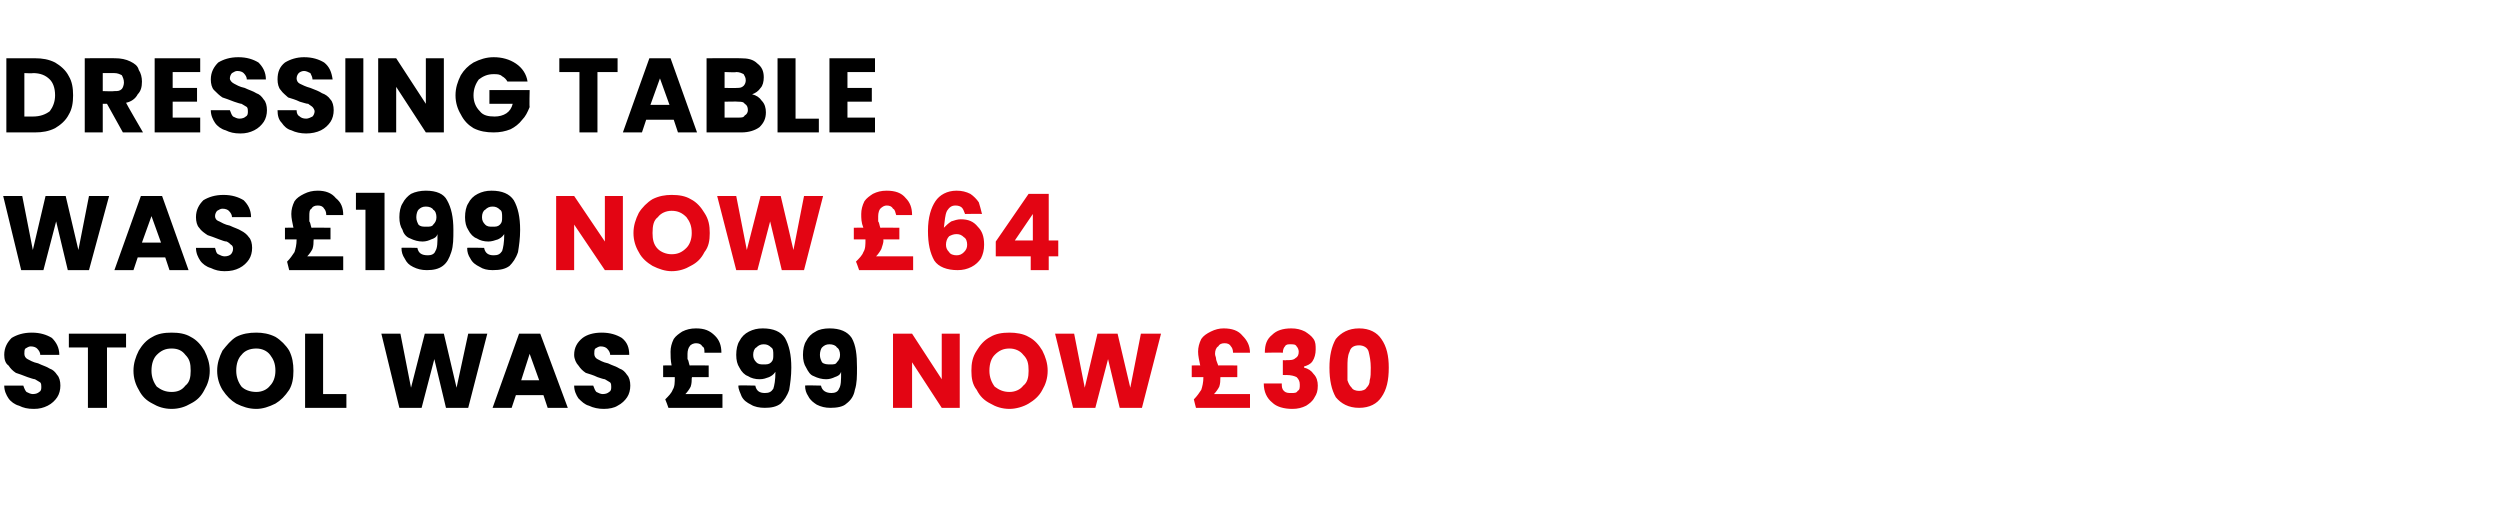 <?xml version="1.0" standalone="no"?><!DOCTYPE svg PUBLIC "-//W3C//DTD SVG 1.1//EN" "http://www.w3.org/Graphics/SVG/1.1/DTD/svg11.dtd"><svg xmlns="http://www.w3.org/2000/svg" version="1.1" width="236px" height="48.5px" viewBox="0 -2 236 48.5" style="top:-2px">  <desc>Dressing table was £199 NOW £64 Stool was £99 NOW £30</desc>  <defs/>  <g id="Polygon45221">    <path d="M 90.6 36.5 L 88.9 36.5 L 86.1 32.2 L 86.1 36.5 L 84.3 36.5 L 84.3 29.5 L 86.1 29.5 L 88.9 33.8 L 88.9 29.5 L 90.6 29.5 L 90.6 36.5 Z M 95.3 36.6 C 94.6 36.6 94 36.4 93.5 36.1 C 92.9 35.8 92.5 35.4 92.2 34.8 C 91.8 34.3 91.7 33.7 91.7 33 C 91.7 32.3 91.8 31.7 92.2 31.1 C 92.5 30.6 92.9 30.1 93.5 29.8 C 94 29.5 94.6 29.4 95.3 29.4 C 95.9 29.4 96.6 29.5 97.1 29.8 C 97.7 30.1 98.1 30.6 98.4 31.1 C 98.7 31.7 98.9 32.3 98.9 33 C 98.9 33.7 98.7 34.3 98.4 34.8 C 98.1 35.4 97.6 35.8 97.1 36.1 C 96.6 36.4 95.9 36.6 95.3 36.6 C 95.3 36.6 95.3 36.6 95.3 36.6 Z M 95.3 35 C 95.8 35 96.3 34.8 96.6 34.4 C 97 34.1 97.1 33.6 97.1 33 C 97.1 32.3 97 31.9 96.6 31.5 C 96.3 31.1 95.8 30.9 95.3 30.9 C 94.7 30.9 94.3 31.1 93.9 31.5 C 93.6 31.8 93.4 32.3 93.4 33 C 93.4 33.6 93.6 34.1 93.9 34.5 C 94.3 34.8 94.7 35 95.3 35 C 95.3 35 95.3 35 95.3 35 Z M 109.6 29.5 L 107.8 36.5 L 105.7 36.5 L 104.6 31.9 L 103.4 36.5 L 101.3 36.5 L 99.6 29.5 L 101.4 29.5 L 102.4 34.6 L 103.6 29.5 L 105.5 29.5 L 106.7 34.6 L 107.7 29.5 L 109.6 29.5 Z M 118 35.2 L 118 36.5 L 112.9 36.5 C 112.9 36.5 112.69 35.7 112.7 35.7 C 113 35.4 113.2 35.1 113.4 34.8 C 113.5 34.5 113.6 34.1 113.6 33.6 C 113.6 33.65 113.6 33.6 113.6 33.6 L 112.5 33.6 L 112.5 32.5 C 112.5 32.5 113.32 32.48 113.3 32.5 C 113.2 32 113.1 31.6 113.1 31.2 C 113.1 30.8 113.2 30.4 113.4 30 C 113.6 29.7 113.9 29.5 114.3 29.3 C 114.7 29.1 115.1 29 115.5 29 C 116.3 29 116.9 29.2 117.3 29.7 C 117.7 30.1 118 30.6 118 31.3 C 118 31.3 116.4 31.3 116.4 31.3 C 116.4 31 116.3 30.8 116.2 30.7 C 116.1 30.5 115.9 30.4 115.6 30.4 C 115.3 30.4 115.1 30.5 115 30.7 C 114.8 30.8 114.7 31.1 114.7 31.4 C 114.7 31.6 114.8 31.7 114.8 31.9 C 114.8 32 114.9 32.2 115 32.5 C 114.97 32.48 116.8 32.5 116.8 32.5 L 116.8 33.6 L 115.2 33.6 C 115.2 33.6 115.22 33.66 115.2 33.7 C 115.2 33.9 115.2 34.2 115.1 34.5 C 115 34.7 114.8 35 114.6 35.2 C 114.56 35.2 118 35.2 118 35.2 Z M 119.4 31.3 C 119.4 30.5 119.6 30 120.1 29.6 C 120.5 29.2 121.1 29 121.9 29 C 122.4 29 122.8 29.1 123.2 29.3 C 123.5 29.5 123.8 29.7 124 30 C 124.2 30.3 124.2 30.6 124.2 31 C 124.2 31.4 124.1 31.8 123.9 32.1 C 123.7 32.4 123.4 32.5 123.1 32.6 C 123.1 32.6 123.1 32.7 123.1 32.7 C 123.5 32.8 123.8 33 124 33.3 C 124.3 33.6 124.4 34 124.4 34.4 C 124.4 34.9 124.3 35.2 124.1 35.5 C 123.9 35.9 123.6 36.1 123.3 36.3 C 122.9 36.5 122.5 36.6 122 36.6 C 121.2 36.6 120.5 36.4 120.1 36 C 119.6 35.6 119.3 35 119.3 34.2 C 119.3 34.2 121 34.2 121 34.2 C 121 34.5 121 34.7 121.2 34.9 C 121.4 35.1 121.6 35.1 121.9 35.1 C 122.2 35.1 122.4 35.1 122.5 34.9 C 122.7 34.8 122.7 34.6 122.7 34.3 C 122.7 34 122.6 33.8 122.4 33.6 C 122.2 33.5 121.9 33.4 121.4 33.4 C 121.45 33.41 121.1 33.4 121.1 33.4 L 121.1 32 C 121.1 32 121.45 32.02 121.4 32 C 121.8 32 122.1 32 122.3 31.8 C 122.5 31.7 122.6 31.5 122.6 31.2 C 122.6 31 122.5 30.8 122.4 30.7 C 122.3 30.5 122.1 30.5 121.8 30.5 C 121.6 30.5 121.4 30.5 121.3 30.7 C 121.2 30.8 121.1 31 121.1 31.3 C 121.06 31.26 119.4 31.3 119.4 31.3 C 119.4 31.3 119.39 31.26 119.4 31.3 Z M 125.5 32.7 C 125.5 31.6 125.7 30.7 126.1 30 C 126.6 29.4 127.3 29 128.3 29 C 129.3 29 130 29.4 130.4 30 C 130.9 30.7 131.1 31.6 131.1 32.7 C 131.1 33.9 130.9 34.8 130.4 35.5 C 130 36.1 129.3 36.5 128.3 36.5 C 127.3 36.5 126.6 36.1 126.1 35.5 C 125.7 34.8 125.5 33.9 125.5 32.7 C 125.5 32.7 125.5 32.7 125.5 32.7 Z M 129.4 32.7 C 129.4 32.1 129.3 31.6 129.2 31.2 C 129.1 30.8 128.7 30.6 128.3 30.6 C 127.8 30.6 127.5 30.8 127.4 31.2 C 127.2 31.6 127.2 32.1 127.2 32.7 C 127.2 33.2 127.2 33.6 127.2 33.9 C 127.3 34.2 127.4 34.4 127.6 34.6 C 127.7 34.8 128 34.9 128.3 34.9 C 128.6 34.9 128.9 34.8 129 34.6 C 129.2 34.4 129.3 34.2 129.3 33.9 C 129.4 33.6 129.4 33.2 129.4 32.7 C 129.4 32.7 129.4 32.7 129.4 32.7 Z " stroke="none" fill="#e30513"/>  </g>  <g id="Polygon45220">    <path d="M 3.2 36.6 C 2.6 36.6 2.2 36.5 1.8 36.3 C 1.4 36.2 1 35.9 0.8 35.6 C 0.6 35.3 0.4 34.9 0.4 34.4 C 0.4 34.4 2.2 34.4 2.2 34.4 C 2.3 34.7 2.4 34.9 2.5 35 C 2.7 35.1 2.9 35.2 3.1 35.2 C 3.4 35.2 3.6 35.1 3.7 35 C 3.9 34.9 3.9 34.7 3.9 34.5 C 3.9 34.4 3.9 34.2 3.8 34.1 C 3.6 34 3.5 33.9 3.3 33.8 C 3.2 33.8 2.9 33.7 2.6 33.6 C 2.1 33.4 1.8 33.3 1.5 33.2 C 1.2 33 1 32.8 0.8 32.5 C 0.5 32.3 0.4 31.9 0.4 31.5 C 0.4 30.8 0.7 30.3 1.1 29.9 C 1.6 29.6 2.2 29.4 3 29.4 C 3.8 29.4 4.4 29.6 4.9 29.9 C 5.3 30.3 5.6 30.8 5.6 31.5 C 5.6 31.5 3.8 31.5 3.8 31.5 C 3.8 31.3 3.7 31.1 3.5 30.9 C 3.4 30.8 3.2 30.7 2.9 30.7 C 2.7 30.7 2.6 30.8 2.4 30.9 C 2.3 31 2.3 31.2 2.3 31.4 C 2.3 31.6 2.4 31.8 2.6 31.9 C 2.8 32 3.1 32.2 3.6 32.3 C 4 32.5 4.4 32.6 4.7 32.8 C 5 32.9 5.2 33.1 5.4 33.4 C 5.6 33.6 5.7 34 5.7 34.4 C 5.7 34.8 5.6 35.2 5.4 35.5 C 5.2 35.8 4.9 36.1 4.5 36.3 C 4.1 36.5 3.7 36.6 3.2 36.6 C 3.2 36.6 3.2 36.6 3.2 36.6 Z M 11.9 29.5 L 11.9 30.8 L 10.1 30.8 L 10.1 36.5 L 8.3 36.5 L 8.3 30.8 L 6.5 30.8 L 6.5 29.5 L 11.9 29.5 Z M 16.2 36.6 C 15.5 36.6 14.9 36.4 14.4 36.1 C 13.8 35.8 13.4 35.4 13.1 34.8 C 12.8 34.3 12.6 33.7 12.6 33 C 12.6 32.3 12.8 31.7 13.1 31.1 C 13.4 30.6 13.8 30.1 14.4 29.8 C 14.9 29.5 15.5 29.4 16.2 29.4 C 16.9 29.4 17.5 29.5 18 29.8 C 18.6 30.1 19 30.6 19.3 31.1 C 19.6 31.7 19.8 32.3 19.8 33 C 19.8 33.7 19.6 34.3 19.3 34.8 C 19 35.4 18.6 35.8 18 36.1 C 17.5 36.4 16.9 36.6 16.2 36.6 C 16.2 36.6 16.2 36.6 16.2 36.6 Z M 16.2 35 C 16.8 35 17.2 34.8 17.5 34.4 C 17.9 34.1 18 33.6 18 33 C 18 32.3 17.9 31.9 17.5 31.5 C 17.2 31.1 16.8 30.9 16.2 30.9 C 15.6 30.9 15.2 31.1 14.8 31.5 C 14.5 31.8 14.3 32.3 14.3 33 C 14.3 33.6 14.5 34.1 14.8 34.5 C 15.2 34.8 15.6 35 16.2 35 C 16.2 35 16.2 35 16.2 35 Z M 24.2 36.6 C 23.5 36.6 22.9 36.4 22.3 36.1 C 21.8 35.8 21.4 35.4 21 34.8 C 20.7 34.3 20.5 33.7 20.5 33 C 20.5 32.3 20.7 31.7 21 31.1 C 21.4 30.6 21.8 30.1 22.3 29.8 C 22.9 29.5 23.5 29.4 24.2 29.4 C 24.8 29.4 25.4 29.5 26 29.8 C 26.5 30.1 27 30.6 27.3 31.1 C 27.6 31.7 27.7 32.3 27.7 33 C 27.7 33.7 27.6 34.3 27.3 34.8 C 26.9 35.4 26.5 35.8 26 36.1 C 25.4 36.4 24.8 36.6 24.2 36.6 C 24.2 36.6 24.2 36.6 24.2 36.6 Z M 24.2 35 C 24.7 35 25.2 34.8 25.5 34.4 C 25.8 34.1 26 33.6 26 33 C 26 32.3 25.8 31.9 25.5 31.5 C 25.2 31.1 24.7 30.9 24.2 30.9 C 23.6 30.9 23.1 31.1 22.8 31.5 C 22.5 31.8 22.3 32.3 22.3 33 C 22.3 33.6 22.5 34.1 22.8 34.5 C 23.1 34.8 23.6 35 24.2 35 C 24.2 35 24.2 35 24.2 35 Z M 30.5 35.2 L 32.7 35.2 L 32.7 36.5 L 28.8 36.5 L 28.8 29.5 L 30.5 29.5 L 30.5 35.2 Z M 46 29.5 L 44.2 36.5 L 42.1 36.5 L 41 31.9 L 39.8 36.5 L 37.7 36.5 L 36 29.5 L 37.8 29.5 L 38.8 34.6 L 40.1 29.5 L 41.9 29.5 L 43.1 34.6 L 44.2 29.5 L 46 29.5 Z M 51.3 35.3 L 48.7 35.3 L 48.3 36.5 L 46.5 36.5 L 49 29.5 L 51 29.5 L 53.6 36.5 L 51.7 36.5 L 51.3 35.3 Z M 50.9 33.9 L 50 31.4 L 49.2 33.9 L 50.9 33.9 Z M 57 36.6 C 56.5 36.6 56 36.5 55.6 36.3 C 55.2 36.2 54.9 35.9 54.6 35.6 C 54.4 35.3 54.2 34.9 54.2 34.4 C 54.2 34.4 56 34.4 56 34.4 C 56.1 34.7 56.2 34.9 56.3 35 C 56.5 35.1 56.7 35.2 56.9 35.2 C 57.2 35.2 57.4 35.1 57.5 35 C 57.7 34.9 57.7 34.7 57.7 34.5 C 57.7 34.4 57.7 34.2 57.6 34.1 C 57.4 34 57.3 33.9 57.1 33.8 C 57 33.8 56.7 33.7 56.4 33.6 C 56 33.4 55.6 33.3 55.3 33.2 C 55 33 54.8 32.8 54.6 32.5 C 54.4 32.3 54.2 31.9 54.2 31.5 C 54.2 30.8 54.5 30.3 55 29.9 C 55.4 29.6 56 29.4 56.8 29.4 C 57.6 29.4 58.2 29.6 58.7 29.9 C 59.2 30.3 59.4 30.8 59.4 31.5 C 59.4 31.5 57.6 31.5 57.6 31.5 C 57.6 31.3 57.5 31.1 57.3 30.9 C 57.2 30.8 57 30.7 56.7 30.7 C 56.5 30.7 56.4 30.8 56.2 30.9 C 56.1 31 56.1 31.2 56.1 31.4 C 56.1 31.6 56.2 31.8 56.4 31.9 C 56.6 32 56.9 32.2 57.4 32.3 C 57.8 32.5 58.2 32.6 58.5 32.8 C 58.8 32.9 59 33.1 59.2 33.4 C 59.4 33.6 59.5 34 59.5 34.4 C 59.5 34.8 59.4 35.2 59.2 35.5 C 59 35.8 58.7 36.1 58.3 36.3 C 58 36.5 57.5 36.6 57 36.6 C 57 36.6 57 36.6 57 36.6 Z M 68.2 35.2 L 68.2 36.5 L 63.1 36.5 C 63.1 36.5 62.82 35.7 62.8 35.7 C 63.1 35.4 63.4 35.1 63.5 34.8 C 63.7 34.5 63.7 34.1 63.7 33.6 C 63.73 33.65 63.7 33.6 63.7 33.6 L 62.6 33.6 L 62.6 32.5 C 62.6 32.5 63.45 32.48 63.4 32.5 C 63.3 32 63.3 31.6 63.3 31.2 C 63.3 30.8 63.4 30.4 63.6 30 C 63.8 29.7 64.1 29.5 64.4 29.3 C 64.8 29.1 65.2 29 65.7 29 C 66.5 29 67 29.2 67.5 29.7 C 67.9 30.1 68.1 30.6 68.1 31.3 C 68.1 31.3 66.5 31.3 66.5 31.3 C 66.5 31 66.5 30.8 66.3 30.7 C 66.2 30.5 66 30.4 65.7 30.4 C 65.5 30.4 65.2 30.5 65.1 30.7 C 65 30.8 64.9 31.1 64.9 31.4 C 64.9 31.6 64.9 31.7 64.9 31.9 C 65 32 65 32.2 65.1 32.5 C 65.1 32.48 66.9 32.5 66.9 32.5 L 66.9 33.6 L 65.3 33.6 C 65.3 33.6 65.35 33.66 65.3 33.7 C 65.3 33.9 65.3 34.2 65.2 34.5 C 65.1 34.7 64.9 35 64.7 35.2 C 64.69 35.2 68.2 35.2 68.2 35.2 Z M 71.3 34.4 C 71.4 34.9 71.7 35.1 72.2 35.1 C 72.6 35.1 72.8 35 73 34.7 C 73.1 34.4 73.2 33.9 73.2 33.1 C 73 33.4 72.8 33.5 72.6 33.6 C 72.3 33.7 72.1 33.8 71.7 33.8 C 71.3 33.8 70.9 33.7 70.6 33.5 C 70.3 33.4 70 33.1 69.8 32.7 C 69.6 32.4 69.5 32 69.5 31.5 C 69.5 31 69.6 30.5 69.8 30.2 C 70 29.8 70.3 29.5 70.7 29.3 C 71.1 29.1 71.5 29 72 29 C 73 29 73.7 29.3 74.1 29.9 C 74.5 30.6 74.7 31.5 74.7 32.7 C 74.7 33.5 74.6 34.2 74.5 34.8 C 74.3 35.4 74 35.8 73.7 36.1 C 73.3 36.4 72.8 36.5 72.2 36.5 C 71.7 36.5 71.2 36.4 70.9 36.2 C 70.5 36 70.2 35.8 70 35.4 C 69.9 35.1 69.7 34.8 69.7 34.4 C 69.72 34.36 71.3 34.4 71.3 34.4 C 71.3 34.4 71.3 34.36 71.3 34.4 Z M 72.1 32.4 C 72.4 32.4 72.6 32.4 72.8 32.2 C 73 32 73 31.8 73 31.5 C 73 31.2 73 30.9 72.8 30.8 C 72.6 30.6 72.4 30.5 72.1 30.5 C 71.8 30.5 71.6 30.6 71.4 30.8 C 71.2 30.9 71.1 31.2 71.1 31.5 C 71.1 31.8 71.2 32 71.4 32.2 C 71.6 32.4 71.8 32.4 72.1 32.4 C 72.1 32.4 72.1 32.4 72.1 32.4 Z M 77.5 34.4 C 77.6 34.9 78 35.1 78.5 35.1 C 78.8 35.1 79.1 35 79.2 34.7 C 79.4 34.4 79.4 33.9 79.4 33.1 C 79.3 33.4 79.1 33.5 78.8 33.6 C 78.6 33.7 78.3 33.8 78 33.8 C 77.6 33.8 77.2 33.7 76.8 33.5 C 76.5 33.4 76.3 33.1 76.1 32.7 C 75.9 32.4 75.8 32 75.8 31.5 C 75.8 31 75.9 30.5 76.1 30.2 C 76.3 29.8 76.6 29.5 77 29.3 C 77.3 29.1 77.8 29 78.3 29 C 79.3 29 80 29.3 80.4 29.9 C 80.8 30.6 80.9 31.5 80.9 32.7 C 80.9 33.5 80.9 34.2 80.7 34.8 C 80.6 35.4 80.3 35.8 79.9 36.1 C 79.6 36.4 79 36.5 78.4 36.5 C 77.9 36.5 77.5 36.4 77.1 36.2 C 76.8 36 76.5 35.8 76.3 35.4 C 76.1 35.1 76 34.8 76 34.4 C 75.97 34.36 77.5 34.4 77.5 34.4 C 77.5 34.4 77.55 34.36 77.5 34.4 Z M 78.4 32.4 C 78.7 32.4 78.9 32.4 79 32.2 C 79.2 32 79.3 31.8 79.3 31.5 C 79.3 31.2 79.2 30.9 79 30.8 C 78.9 30.6 78.6 30.5 78.3 30.5 C 78 30.5 77.8 30.6 77.6 30.8 C 77.5 30.9 77.4 31.2 77.4 31.5 C 77.4 31.8 77.5 32 77.6 32.2 C 77.8 32.4 78.1 32.4 78.4 32.4 C 78.4 32.4 78.4 32.4 78.4 32.4 Z " stroke="none" fill="#000"/>  </g>  <g id="Polygon45219">    <path d="M 58.8 23.5 L 57.1 23.5 L 54.2 19.2 L 54.2 23.5 L 52.5 23.5 L 52.5 16.5 L 54.2 16.5 L 57.1 20.8 L 57.1 16.5 L 58.8 16.5 L 58.8 23.5 Z M 63.4 23.6 C 62.8 23.6 62.2 23.4 61.6 23.1 C 61.1 22.8 60.6 22.4 60.3 21.8 C 60 21.3 59.8 20.7 59.8 20 C 59.8 19.3 60 18.7 60.3 18.1 C 60.6 17.6 61.1 17.1 61.6 16.8 C 62.2 16.5 62.8 16.4 63.4 16.4 C 64.1 16.4 64.7 16.5 65.2 16.8 C 65.8 17.1 66.2 17.6 66.5 18.1 C 66.9 18.7 67 19.3 67 20 C 67 20.7 66.9 21.3 66.5 21.8 C 66.2 22.4 65.8 22.8 65.2 23.1 C 64.7 23.4 64.1 23.6 63.4 23.6 C 63.4 23.6 63.4 23.6 63.4 23.6 Z M 63.4 22 C 64 22 64.4 21.8 64.8 21.4 C 65.1 21.1 65.3 20.6 65.3 20 C 65.3 19.3 65.1 18.9 64.8 18.5 C 64.4 18.1 64 17.9 63.4 17.9 C 62.9 17.9 62.4 18.1 62.1 18.5 C 61.7 18.8 61.6 19.3 61.6 20 C 61.6 20.6 61.7 21.1 62.1 21.5 C 62.4 21.8 62.9 22 63.4 22 C 63.4 22 63.4 22 63.4 22 Z M 77.7 16.5 L 75.9 23.5 L 73.8 23.5 L 72.7 18.9 L 71.5 23.5 L 69.5 23.5 L 67.7 16.5 L 69.5 16.5 L 70.5 21.6 L 71.8 16.5 L 73.7 16.5 L 74.9 21.6 L 75.9 16.5 L 77.7 16.5 Z M 86.2 22.2 L 86.2 23.5 L 81.1 23.5 C 81.1 23.5 80.83 22.7 80.8 22.7 C 81.1 22.4 81.4 22.1 81.5 21.8 C 81.7 21.5 81.7 21.1 81.7 20.6 C 81.74 20.65 81.7 20.6 81.7 20.6 L 80.6 20.6 L 80.6 19.5 C 80.6 19.5 81.46 19.48 81.5 19.5 C 81.3 19 81.3 18.6 81.3 18.2 C 81.3 17.8 81.4 17.4 81.6 17 C 81.8 16.7 82.1 16.5 82.4 16.3 C 82.8 16.1 83.2 16 83.7 16 C 84.5 16 85.1 16.2 85.5 16.7 C 85.9 17.1 86.1 17.6 86.1 18.3 C 86.1 18.3 84.6 18.3 84.6 18.3 C 84.5 18 84.5 17.8 84.3 17.7 C 84.2 17.5 84 17.4 83.7 17.4 C 83.5 17.4 83.3 17.5 83.1 17.7 C 83 17.8 82.9 18.1 82.9 18.4 C 82.9 18.6 82.9 18.7 82.9 18.9 C 83 19 83 19.2 83.1 19.5 C 83.11 19.48 84.9 19.5 84.9 19.5 L 84.9 20.6 L 83.4 20.6 C 83.4 20.6 83.36 20.66 83.4 20.7 C 83.4 20.9 83.3 21.2 83.2 21.5 C 83.1 21.7 82.9 22 82.7 22.2 C 82.7 22.2 86.2 22.2 86.2 22.2 Z M 91.1 18.2 C 91 17.9 90.9 17.7 90.8 17.6 C 90.7 17.5 90.5 17.4 90.2 17.4 C 89.8 17.4 89.6 17.6 89.4 17.9 C 89.2 18.3 89.2 18.8 89.1 19.5 C 89.3 19.3 89.5 19.1 89.8 18.9 C 90.1 18.8 90.4 18.7 90.7 18.7 C 91.4 18.7 91.9 18.9 92.3 19.4 C 92.7 19.8 92.9 20.3 92.9 21.1 C 92.9 21.6 92.8 22 92.6 22.4 C 92.4 22.7 92.1 23 91.7 23.2 C 91.3 23.4 90.9 23.5 90.4 23.5 C 89.4 23.5 88.6 23.2 88.2 22.6 C 87.8 21.9 87.6 21 87.6 19.8 C 87.6 18.5 87.9 17.6 88.3 17 C 88.7 16.4 89.4 16 90.3 16 C 90.8 16 91.2 16.1 91.6 16.3 C 91.9 16.5 92.2 16.8 92.4 17.1 C 92.5 17.4 92.6 17.8 92.7 18.2 C 92.67 18.17 91.1 18.2 91.1 18.2 C 91.1 18.2 91.08 18.17 91.1 18.2 Z M 90.3 20.1 C 90 20.1 89.8 20.2 89.6 20.3 C 89.4 20.5 89.3 20.8 89.3 21.1 C 89.3 21.4 89.4 21.6 89.6 21.8 C 89.7 22 90 22.1 90.3 22.1 C 90.6 22.1 90.8 22 91 21.8 C 91.2 21.6 91.3 21.4 91.3 21.1 C 91.3 20.8 91.2 20.5 91 20.4 C 90.8 20.2 90.6 20.1 90.3 20.1 C 90.3 20.1 90.3 20.1 90.3 20.1 Z M 94 22.2 L 94 20.8 L 97.1 16.3 L 99 16.3 L 99 20.7 L 99.9 20.7 L 99.9 22.2 L 99 22.2 L 99 23.5 L 97.3 23.5 L 97.3 22.2 L 94 22.2 Z M 97.5 18.2 L 95.8 20.7 L 97.5 20.7 L 97.5 18.2 Z " stroke="none" fill="#e30513"/>  </g>  <g id="Polygon45218">    <path d="M 10.3 16.5 L 8.4 23.5 L 6.4 23.5 L 5.3 18.9 L 4.1 23.5 L 2 23.5 L 0.3 16.5 L 2.1 16.5 L 3.1 21.6 L 4.3 16.5 L 6.2 16.5 L 7.4 21.6 L 8.4 16.5 L 10.3 16.5 Z M 15.6 22.3 L 13 22.3 L 12.6 23.5 L 10.8 23.5 L 13.3 16.5 L 15.3 16.5 L 17.8 23.5 L 16 23.5 L 15.6 22.3 Z M 15.2 20.9 L 14.3 18.4 L 13.4 20.9 L 15.2 20.9 Z M 21.2 23.6 C 20.7 23.6 20.3 23.5 19.9 23.3 C 19.5 23.2 19.1 22.9 18.9 22.6 C 18.7 22.3 18.5 21.9 18.5 21.4 C 18.5 21.4 20.3 21.4 20.3 21.4 C 20.4 21.7 20.4 21.9 20.6 22 C 20.8 22.1 21 22.2 21.2 22.2 C 21.5 22.2 21.7 22.1 21.8 22 C 21.9 21.9 22 21.7 22 21.5 C 22 21.4 22 21.2 21.8 21.1 C 21.7 21 21.6 20.9 21.4 20.8 C 21.2 20.8 21 20.7 20.7 20.6 C 20.2 20.4 19.9 20.3 19.6 20.2 C 19.3 20 19 19.8 18.8 19.5 C 18.6 19.3 18.5 18.9 18.5 18.5 C 18.5 17.8 18.8 17.3 19.2 16.9 C 19.7 16.6 20.3 16.4 21.1 16.4 C 21.9 16.4 22.5 16.6 23 16.9 C 23.4 17.3 23.7 17.8 23.7 18.5 C 23.7 18.5 21.9 18.5 21.9 18.5 C 21.9 18.3 21.8 18.1 21.6 17.9 C 21.5 17.8 21.3 17.7 21 17.7 C 20.8 17.7 20.7 17.8 20.5 17.9 C 20.4 18 20.3 18.2 20.3 18.4 C 20.3 18.6 20.4 18.8 20.7 18.9 C 20.9 19 21.2 19.2 21.7 19.3 C 22.1 19.5 22.5 19.6 22.8 19.8 C 23 19.9 23.3 20.1 23.5 20.4 C 23.7 20.6 23.8 21 23.8 21.4 C 23.8 21.8 23.7 22.2 23.5 22.5 C 23.3 22.8 23 23.1 22.6 23.3 C 22.2 23.5 21.8 23.6 21.2 23.6 C 21.2 23.6 21.2 23.6 21.2 23.6 Z M 32.4 22.2 L 32.4 23.5 L 27.3 23.5 C 27.3 23.5 27.1 22.7 27.1 22.7 C 27.4 22.4 27.6 22.1 27.8 21.8 C 27.9 21.5 28 21.1 28 20.6 C 28.01 20.65 28 20.6 28 20.6 L 26.9 20.6 L 26.9 19.5 C 26.9 19.5 27.73 19.48 27.7 19.5 C 27.6 19 27.5 18.6 27.5 18.2 C 27.5 17.8 27.6 17.4 27.8 17 C 28 16.7 28.3 16.5 28.7 16.3 C 29.1 16.1 29.5 16 30 16 C 30.7 16 31.3 16.2 31.7 16.7 C 32.2 17.1 32.4 17.6 32.4 18.3 C 32.4 18.3 30.8 18.3 30.8 18.3 C 30.8 18 30.7 17.8 30.6 17.7 C 30.5 17.5 30.3 17.4 30 17.4 C 29.7 17.4 29.5 17.5 29.4 17.7 C 29.2 17.8 29.2 18.1 29.2 18.4 C 29.2 18.6 29.2 18.7 29.2 18.9 C 29.3 19 29.3 19.2 29.4 19.5 C 29.38 19.48 31.2 19.5 31.2 19.5 L 31.2 20.6 L 29.6 20.6 C 29.6 20.6 29.63 20.66 29.6 20.7 C 29.6 20.9 29.6 21.2 29.5 21.5 C 29.4 21.7 29.2 22 29 22.2 C 28.97 22.2 32.4 22.2 32.4 22.2 Z M 33.6 17.8 L 33.6 16.2 L 36.3 16.2 L 36.3 23.5 L 34.5 23.5 L 34.5 17.8 L 33.6 17.8 Z M 39.4 21.4 C 39.5 21.9 39.8 22.1 40.4 22.1 C 40.7 22.1 41 22 41.1 21.7 C 41.3 21.4 41.3 20.9 41.3 20.1 C 41.2 20.4 41 20.5 40.7 20.6 C 40.5 20.7 40.2 20.8 39.9 20.8 C 39.5 20.8 39.1 20.7 38.7 20.5 C 38.4 20.4 38.1 20.1 38 19.7 C 37.8 19.4 37.7 19 37.7 18.5 C 37.7 18 37.8 17.5 38 17.2 C 38.2 16.8 38.5 16.5 38.8 16.3 C 39.2 16.1 39.7 16 40.2 16 C 41.2 16 41.9 16.3 42.2 16.9 C 42.6 17.6 42.8 18.5 42.8 19.7 C 42.8 20.5 42.8 21.2 42.6 21.8 C 42.4 22.4 42.2 22.8 41.8 23.1 C 41.4 23.4 40.9 23.5 40.3 23.5 C 39.8 23.5 39.4 23.4 39 23.2 C 38.6 23 38.4 22.8 38.2 22.4 C 38 22.1 37.9 21.8 37.9 21.4 C 37.86 21.36 39.4 21.4 39.4 21.4 C 39.4 21.4 39.44 21.36 39.4 21.4 Z M 40.3 19.4 C 40.5 19.4 40.8 19.4 40.9 19.2 C 41.1 19 41.2 18.8 41.2 18.5 C 41.2 18.2 41.1 17.9 40.9 17.8 C 40.8 17.6 40.5 17.5 40.2 17.5 C 39.9 17.5 39.7 17.6 39.5 17.8 C 39.4 17.9 39.3 18.2 39.3 18.5 C 39.3 18.8 39.4 19 39.5 19.2 C 39.7 19.4 39.9 19.4 40.3 19.4 C 40.3 19.4 40.3 19.4 40.3 19.4 Z M 45.7 21.4 C 45.8 21.9 46.1 22.1 46.6 22.1 C 47 22.1 47.2 22 47.4 21.7 C 47.5 21.4 47.6 20.9 47.6 20.1 C 47.4 20.4 47.2 20.5 47 20.6 C 46.7 20.7 46.4 20.8 46.1 20.8 C 45.7 20.8 45.3 20.7 45 20.5 C 44.7 20.4 44.4 20.1 44.2 19.7 C 44 19.4 43.9 19 43.9 18.5 C 43.9 18 44 17.5 44.2 17.2 C 44.4 16.8 44.7 16.5 45.1 16.3 C 45.5 16.1 45.9 16 46.4 16 C 47.4 16 48.1 16.3 48.5 16.9 C 48.9 17.6 49.1 18.5 49.1 19.7 C 49.1 20.5 49 21.2 48.9 21.8 C 48.7 22.4 48.4 22.8 48.1 23.1 C 47.7 23.4 47.2 23.5 46.5 23.5 C 46 23.5 45.6 23.4 45.3 23.2 C 44.9 23 44.6 22.8 44.4 22.4 C 44.2 22.1 44.1 21.8 44.1 21.4 C 44.11 21.36 45.7 21.4 45.7 21.4 C 45.7 21.4 45.69 21.36 45.7 21.4 Z M 46.5 19.4 C 46.8 19.4 47 19.4 47.2 19.2 C 47.4 19 47.4 18.8 47.4 18.5 C 47.4 18.2 47.4 17.9 47.2 17.8 C 47 17.6 46.8 17.5 46.5 17.5 C 46.2 17.5 46 17.6 45.8 17.8 C 45.6 17.9 45.5 18.2 45.5 18.5 C 45.5 18.8 45.6 19 45.8 19.2 C 46 19.4 46.2 19.4 46.5 19.4 C 46.5 19.4 46.5 19.4 46.5 19.4 Z " stroke="none" fill="#000"/>  </g>  <g id="Polygon45217">    <path d="M 3.3 3.5 C 4 3.5 4.6 3.6 5.2 3.9 C 5.7 4.2 6.2 4.6 6.5 5.2 C 6.8 5.7 6.9 6.3 6.9 7 C 6.9 7.7 6.8 8.3 6.5 8.8 C 6.2 9.4 5.7 9.8 5.2 10.1 C 4.6 10.4 4 10.5 3.3 10.5 C 3.25 10.5 0.6 10.5 0.6 10.5 L 0.6 3.5 L 3.3 3.5 C 3.3 3.5 3.25 3.48 3.3 3.5 Z M 3.1 9 C 3.8 9 4.3 8.8 4.7 8.5 C 5 8.1 5.2 7.6 5.2 7 C 5.2 6.3 5 5.8 4.7 5.5 C 4.3 5.1 3.8 4.9 3.1 4.9 C 3.14 4.94 2.3 4.9 2.3 4.9 L 2.3 9 L 3.1 9 C 3.1 9 3.14 9.02 3.1 9 Z M 11.6 10.5 L 10.1 7.8 L 9.7 7.8 L 9.7 10.5 L 8 10.5 L 8 3.5 C 8 3.5 10.86 3.48 10.9 3.5 C 11.4 3.5 11.9 3.6 12.3 3.8 C 12.7 4 13 4.2 13.1 4.6 C 13.3 4.9 13.4 5.3 13.4 5.7 C 13.4 6.2 13.3 6.6 13 6.9 C 12.8 7.3 12.4 7.6 11.9 7.7 C 11.88 7.72 13.5 10.5 13.5 10.5 L 11.6 10.5 Z M 9.7 6.6 C 9.7 6.6 10.76 6.64 10.8 6.6 C 11.1 6.6 11.3 6.6 11.5 6.4 C 11.6 6.3 11.7 6 11.7 5.8 C 11.7 5.5 11.6 5.3 11.5 5.1 C 11.3 5 11.1 4.9 10.8 4.9 C 10.76 4.9 9.7 4.9 9.7 4.9 L 9.7 6.6 Z M 16.3 4.8 L 16.3 6.3 L 18.6 6.3 L 18.6 7.6 L 16.3 7.6 L 16.3 9.1 L 18.9 9.1 L 18.9 10.5 L 14.6 10.5 L 14.6 3.5 L 18.9 3.5 L 18.9 4.8 L 16.3 4.8 Z M 22.7 10.6 C 22.1 10.6 21.7 10.5 21.3 10.3 C 20.9 10.2 20.5 9.9 20.3 9.6 C 20.1 9.3 19.9 8.9 19.9 8.4 C 19.9 8.4 21.7 8.4 21.7 8.4 C 21.8 8.7 21.9 8.9 22 9 C 22.2 9.1 22.4 9.2 22.6 9.2 C 22.9 9.2 23.1 9.1 23.2 9 C 23.4 8.9 23.4 8.7 23.4 8.5 C 23.4 8.4 23.4 8.2 23.3 8.1 C 23.1 8 23 7.9 22.8 7.8 C 22.7 7.8 22.4 7.7 22.1 7.6 C 21.6 7.4 21.3 7.3 21 7.2 C 20.7 7 20.5 6.8 20.2 6.5 C 20 6.3 19.9 5.9 19.9 5.5 C 19.9 4.8 20.2 4.3 20.6 3.9 C 21.1 3.6 21.7 3.4 22.5 3.4 C 23.3 3.4 23.9 3.6 24.4 3.9 C 24.8 4.3 25.1 4.8 25.1 5.5 C 25.1 5.5 23.3 5.5 23.3 5.5 C 23.3 5.3 23.2 5.1 23 4.9 C 22.9 4.8 22.7 4.7 22.4 4.7 C 22.2 4.7 22.1 4.8 21.9 4.9 C 21.8 5 21.7 5.2 21.7 5.4 C 21.7 5.6 21.9 5.8 22.1 5.9 C 22.3 6 22.6 6.2 23.1 6.3 C 23.5 6.5 23.9 6.6 24.2 6.8 C 24.5 6.9 24.7 7.1 24.9 7.4 C 25.1 7.6 25.2 8 25.2 8.4 C 25.2 8.8 25.1 9.2 24.9 9.5 C 24.7 9.8 24.4 10.1 24 10.3 C 23.6 10.5 23.2 10.6 22.7 10.6 C 22.7 10.6 22.7 10.6 22.7 10.6 Z M 28.9 10.6 C 28.4 10.6 27.9 10.5 27.5 10.3 C 27.1 10.2 26.8 9.9 26.6 9.6 C 26.3 9.3 26.2 8.9 26.2 8.4 C 26.2 8.4 28 8.4 28 8.4 C 28 8.7 28.1 8.9 28.3 9 C 28.4 9.1 28.6 9.2 28.9 9.2 C 29.1 9.2 29.3 9.1 29.5 9 C 29.6 8.9 29.7 8.7 29.7 8.5 C 29.7 8.4 29.6 8.2 29.5 8.1 C 29.4 8 29.2 7.9 29.1 7.8 C 28.9 7.8 28.7 7.7 28.3 7.6 C 27.9 7.4 27.5 7.3 27.2 7.2 C 27 7 26.7 6.8 26.5 6.5 C 26.3 6.3 26.2 5.9 26.2 5.5 C 26.2 4.8 26.4 4.3 26.9 3.9 C 27.4 3.6 28 3.4 28.7 3.4 C 29.5 3.4 30.1 3.6 30.6 3.9 C 31.1 4.3 31.3 4.8 31.4 5.5 C 31.4 5.5 29.5 5.5 29.5 5.5 C 29.5 5.3 29.4 5.1 29.3 4.9 C 29.1 4.8 28.9 4.7 28.7 4.7 C 28.5 4.7 28.3 4.8 28.2 4.9 C 28.1 5 28 5.2 28 5.4 C 28 5.6 28.1 5.8 28.3 5.9 C 28.5 6 28.9 6.2 29.3 6.3 C 29.8 6.5 30.1 6.6 30.4 6.8 C 30.7 6.9 31 7.1 31.2 7.4 C 31.4 7.6 31.5 8 31.5 8.4 C 31.5 8.8 31.4 9.2 31.2 9.5 C 31 9.8 30.7 10.1 30.3 10.3 C 29.9 10.5 29.4 10.6 28.9 10.6 C 28.9 10.6 28.9 10.6 28.9 10.6 Z M 34.3 3.5 L 34.3 10.5 L 32.6 10.5 L 32.6 3.5 L 34.3 3.5 Z M 41.9 10.5 L 40.2 10.5 L 37.4 6.2 L 37.4 10.5 L 35.7 10.5 L 35.7 3.5 L 37.4 3.5 L 40.2 7.8 L 40.2 3.5 L 41.9 3.5 L 41.9 10.5 Z M 47.9 5.7 C 47.8 5.5 47.6 5.3 47.4 5.2 C 47.2 5 46.9 5 46.6 5 C 46 5 45.6 5.2 45.2 5.5 C 44.9 5.9 44.7 6.4 44.7 7 C 44.7 7.6 44.9 8.1 45.3 8.5 C 45.6 8.9 46.1 9 46.7 9 C 47.1 9 47.5 8.9 47.8 8.7 C 48.1 8.5 48.3 8.2 48.4 7.8 C 48.41 7.8 46.2 7.8 46.2 7.8 L 46.2 6.5 L 50 6.5 C 50 6.5 49.96 8.13 50 8.1 C 49.8 8.6 49.6 9 49.3 9.3 C 49 9.7 48.6 10 48.2 10.2 C 47.7 10.4 47.2 10.5 46.6 10.5 C 45.9 10.5 45.3 10.4 44.7 10.1 C 44.2 9.8 43.8 9.4 43.5 8.8 C 43.2 8.3 43 7.7 43 7 C 43 6.3 43.2 5.7 43.5 5.1 C 43.8 4.6 44.2 4.2 44.7 3.9 C 45.3 3.6 45.9 3.4 46.6 3.4 C 47.4 3.4 48.1 3.6 48.7 4 C 49.3 4.4 49.7 5 49.8 5.7 C 49.8 5.7 47.9 5.7 47.9 5.7 Z M 58.3 3.5 L 58.3 4.8 L 56.4 4.8 L 56.4 10.5 L 54.7 10.5 L 54.7 4.8 L 52.8 4.8 L 52.8 3.5 L 58.3 3.5 Z M 63.6 9.3 L 61 9.3 L 60.6 10.5 L 58.8 10.5 L 61.3 3.5 L 63.3 3.5 L 65.8 10.5 L 64 10.5 L 63.6 9.3 Z M 63.2 7.9 L 62.3 5.4 L 61.4 7.9 L 63.2 7.9 Z M 71 6.9 C 71.4 7 71.7 7.2 71.9 7.5 C 72.2 7.8 72.3 8.2 72.3 8.6 C 72.3 9.2 72.1 9.6 71.7 10 C 71.3 10.3 70.7 10.5 70 10.5 C 69.98 10.5 66.7 10.5 66.7 10.5 L 66.7 3.5 C 66.7 3.5 69.87 3.48 69.9 3.5 C 70.6 3.5 71.1 3.6 71.5 4 C 71.9 4.3 72.1 4.7 72.1 5.3 C 72.1 5.7 72 6.1 71.8 6.3 C 71.6 6.6 71.3 6.8 71 6.9 C 71 6.9 71 6.9 71 6.9 Z M 68.4 6.3 C 68.4 6.3 69.54 6.32 69.5 6.3 C 69.8 6.3 70 6.3 70.2 6.1 C 70.3 6 70.4 5.8 70.4 5.6 C 70.4 5.3 70.3 5.2 70.2 5 C 70 4.9 69.8 4.8 69.5 4.8 C 69.54 4.85 68.4 4.8 68.4 4.8 L 68.4 6.3 Z M 69.7 9.1 C 70 9.1 70.2 9.1 70.3 8.9 C 70.5 8.8 70.6 8.6 70.6 8.4 C 70.6 8.1 70.5 7.9 70.3 7.8 C 70.2 7.6 69.9 7.6 69.7 7.6 C 69.66 7.57 68.4 7.6 68.4 7.6 L 68.4 9.1 L 69.7 9.1 C 69.7 9.1 69.68 9.12 69.7 9.1 Z M 75.1 9.2 L 77.3 9.2 L 77.3 10.5 L 73.4 10.5 L 73.4 3.5 L 75.1 3.5 L 75.1 9.2 Z M 80 4.8 L 80 6.3 L 82.3 6.3 L 82.3 7.6 L 80 7.6 L 80 9.1 L 82.6 9.1 L 82.6 10.5 L 78.3 10.5 L 78.3 3.5 L 82.6 3.5 L 82.6 4.8 L 80 4.8 Z " stroke="none" fill="#000"/>  </g></svg>